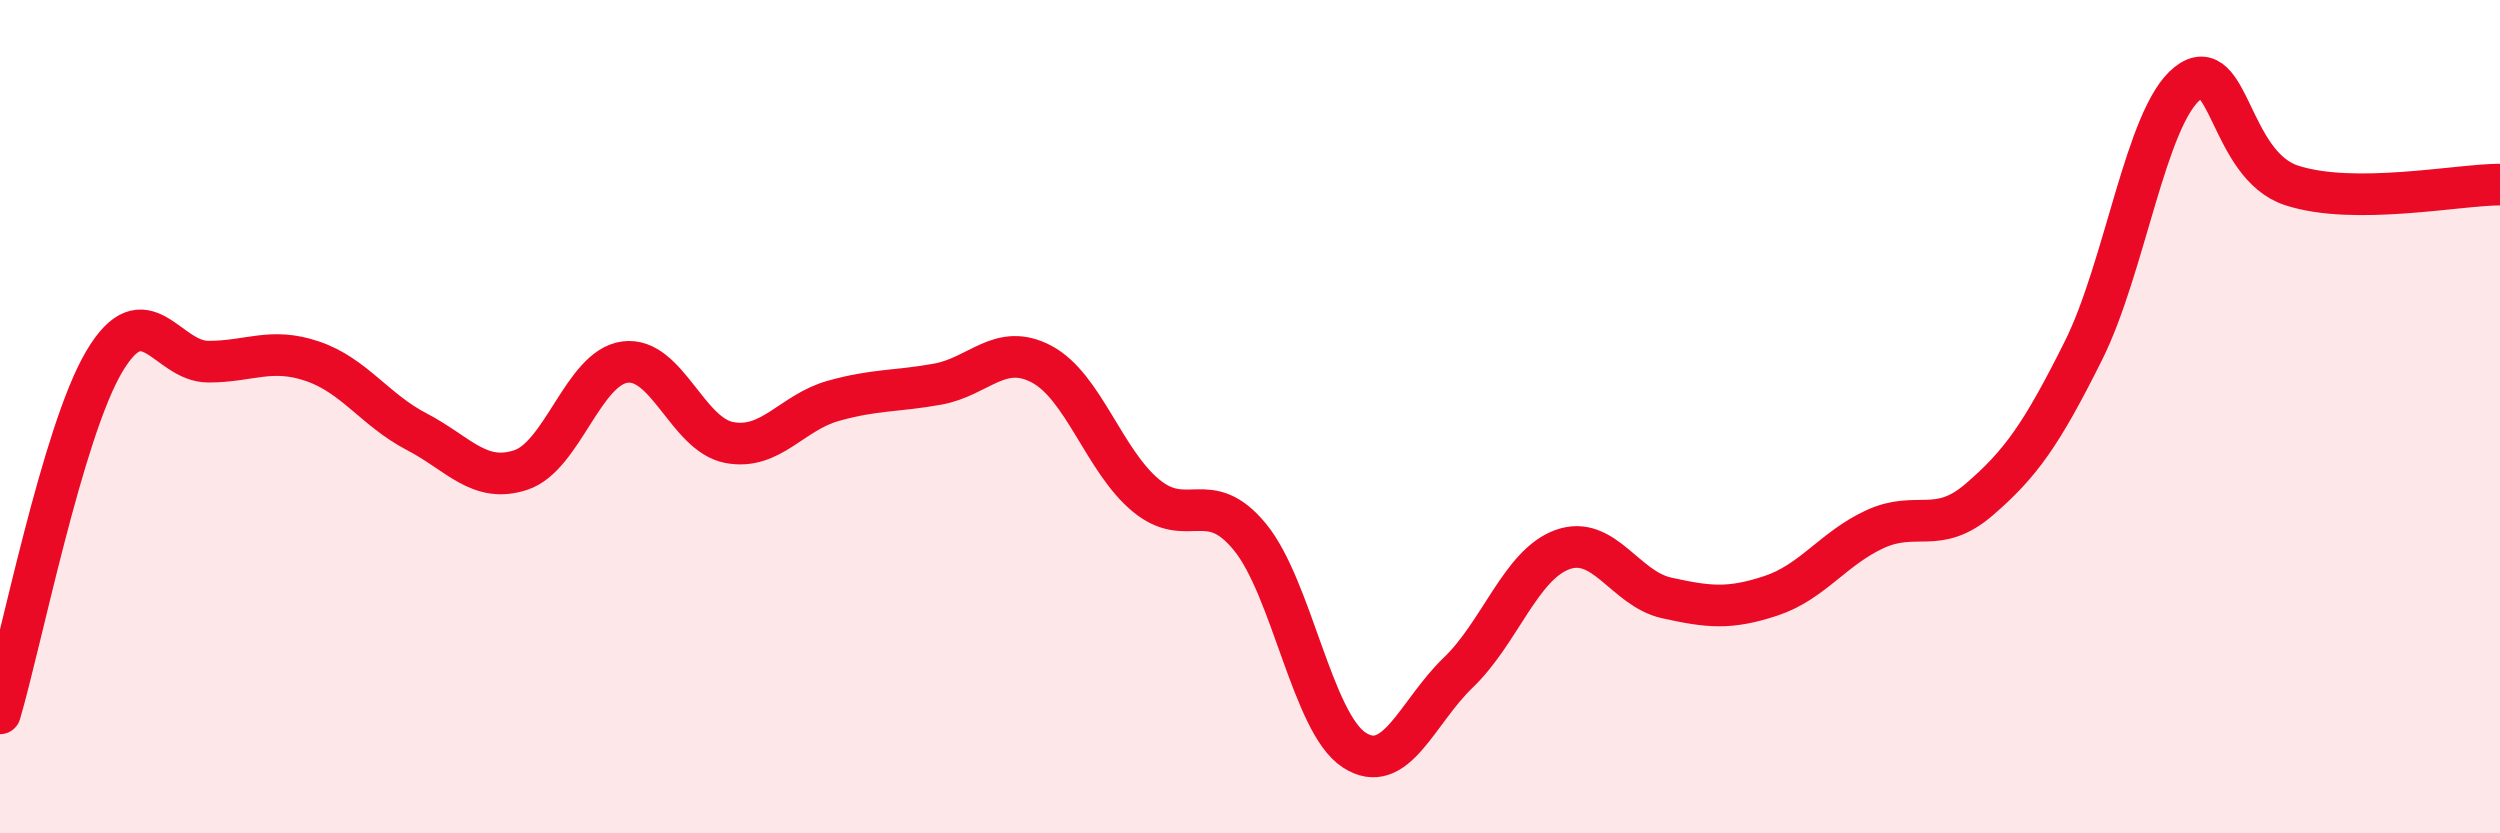 
    <svg width="60" height="20" viewBox="0 0 60 20" xmlns="http://www.w3.org/2000/svg">
      <path
        d="M 0,17.12 C 0.5,15.43 1.5,10.37 2.5,8.68 C 3.5,6.99 4,8.68 5,8.68 C 6,8.68 6.5,8.33 7.5,8.67 C 8.5,9.01 9,9.84 10,10.36 C 11,10.88 11.5,11.61 12.5,11.28 C 13.5,10.95 14,8.82 15,8.69 C 16,8.56 16.5,10.43 17.5,10.62 C 18.5,10.81 19,9.9 20,9.62 C 21,9.34 21.5,9.4 22.5,9.22 C 23.5,9.04 24,8.21 25,8.74 C 26,9.27 26.5,11.06 27.5,11.89 C 28.5,12.72 29,11.67 30,12.89 C 31,14.11 31.5,17.35 32.5,18 C 33.5,18.65 34,17.1 35,16.14 C 36,15.18 36.5,13.55 37.5,13.19 C 38.5,12.83 39,14.13 40,14.35 C 41,14.57 41.5,14.63 42.5,14.3 C 43.5,13.97 44,13.16 45,12.7 C 46,12.24 46.5,12.85 47.5,11.99 C 48.5,11.13 49,10.42 50,8.42 C 51,6.42 51.5,2.79 52.5,2 C 53.5,1.21 53.5,3.96 55,4.45 C 56.5,4.94 59,4.43 60,4.43L60 20L0 20Z"
        fill="#EB0A25"
        opacity="0.1"
        stroke-linecap="round"
        stroke-linejoin="round"
      />
      <path
        d="M 0,17.12 C 0.5,15.43 1.5,10.37 2.5,8.68 C 3.5,6.99 4,8.68 5,8.68 C 6,8.68 6.5,8.33 7.5,8.67 C 8.5,9.01 9,9.84 10,10.36 C 11,10.88 11.5,11.61 12.5,11.28 C 13.5,10.95 14,8.82 15,8.69 C 16,8.56 16.5,10.43 17.5,10.62 C 18.5,10.81 19,9.9 20,9.62 C 21,9.34 21.5,9.4 22.5,9.22 C 23.5,9.04 24,8.21 25,8.74 C 26,9.27 26.5,11.06 27.5,11.89 C 28.5,12.72 29,11.67 30,12.89 C 31,14.11 31.5,17.35 32.5,18 C 33.5,18.65 34,17.1 35,16.14 C 36,15.18 36.5,13.55 37.5,13.19 C 38.5,12.83 39,14.13 40,14.35 C 41,14.57 41.5,14.63 42.5,14.3 C 43.5,13.97 44,13.16 45,12.7 C 46,12.24 46.5,12.85 47.5,11.99 C 48.5,11.13 49,10.42 50,8.42 C 51,6.42 51.5,2.79 52.5,2 C 53.5,1.21 53.5,3.96 55,4.45 C 56.5,4.94 59,4.43 60,4.43"
        stroke="#EB0A25"
        stroke-width="1"
        fill="none"
        stroke-linecap="round"
        stroke-linejoin="round"
      />
    </svg>
  